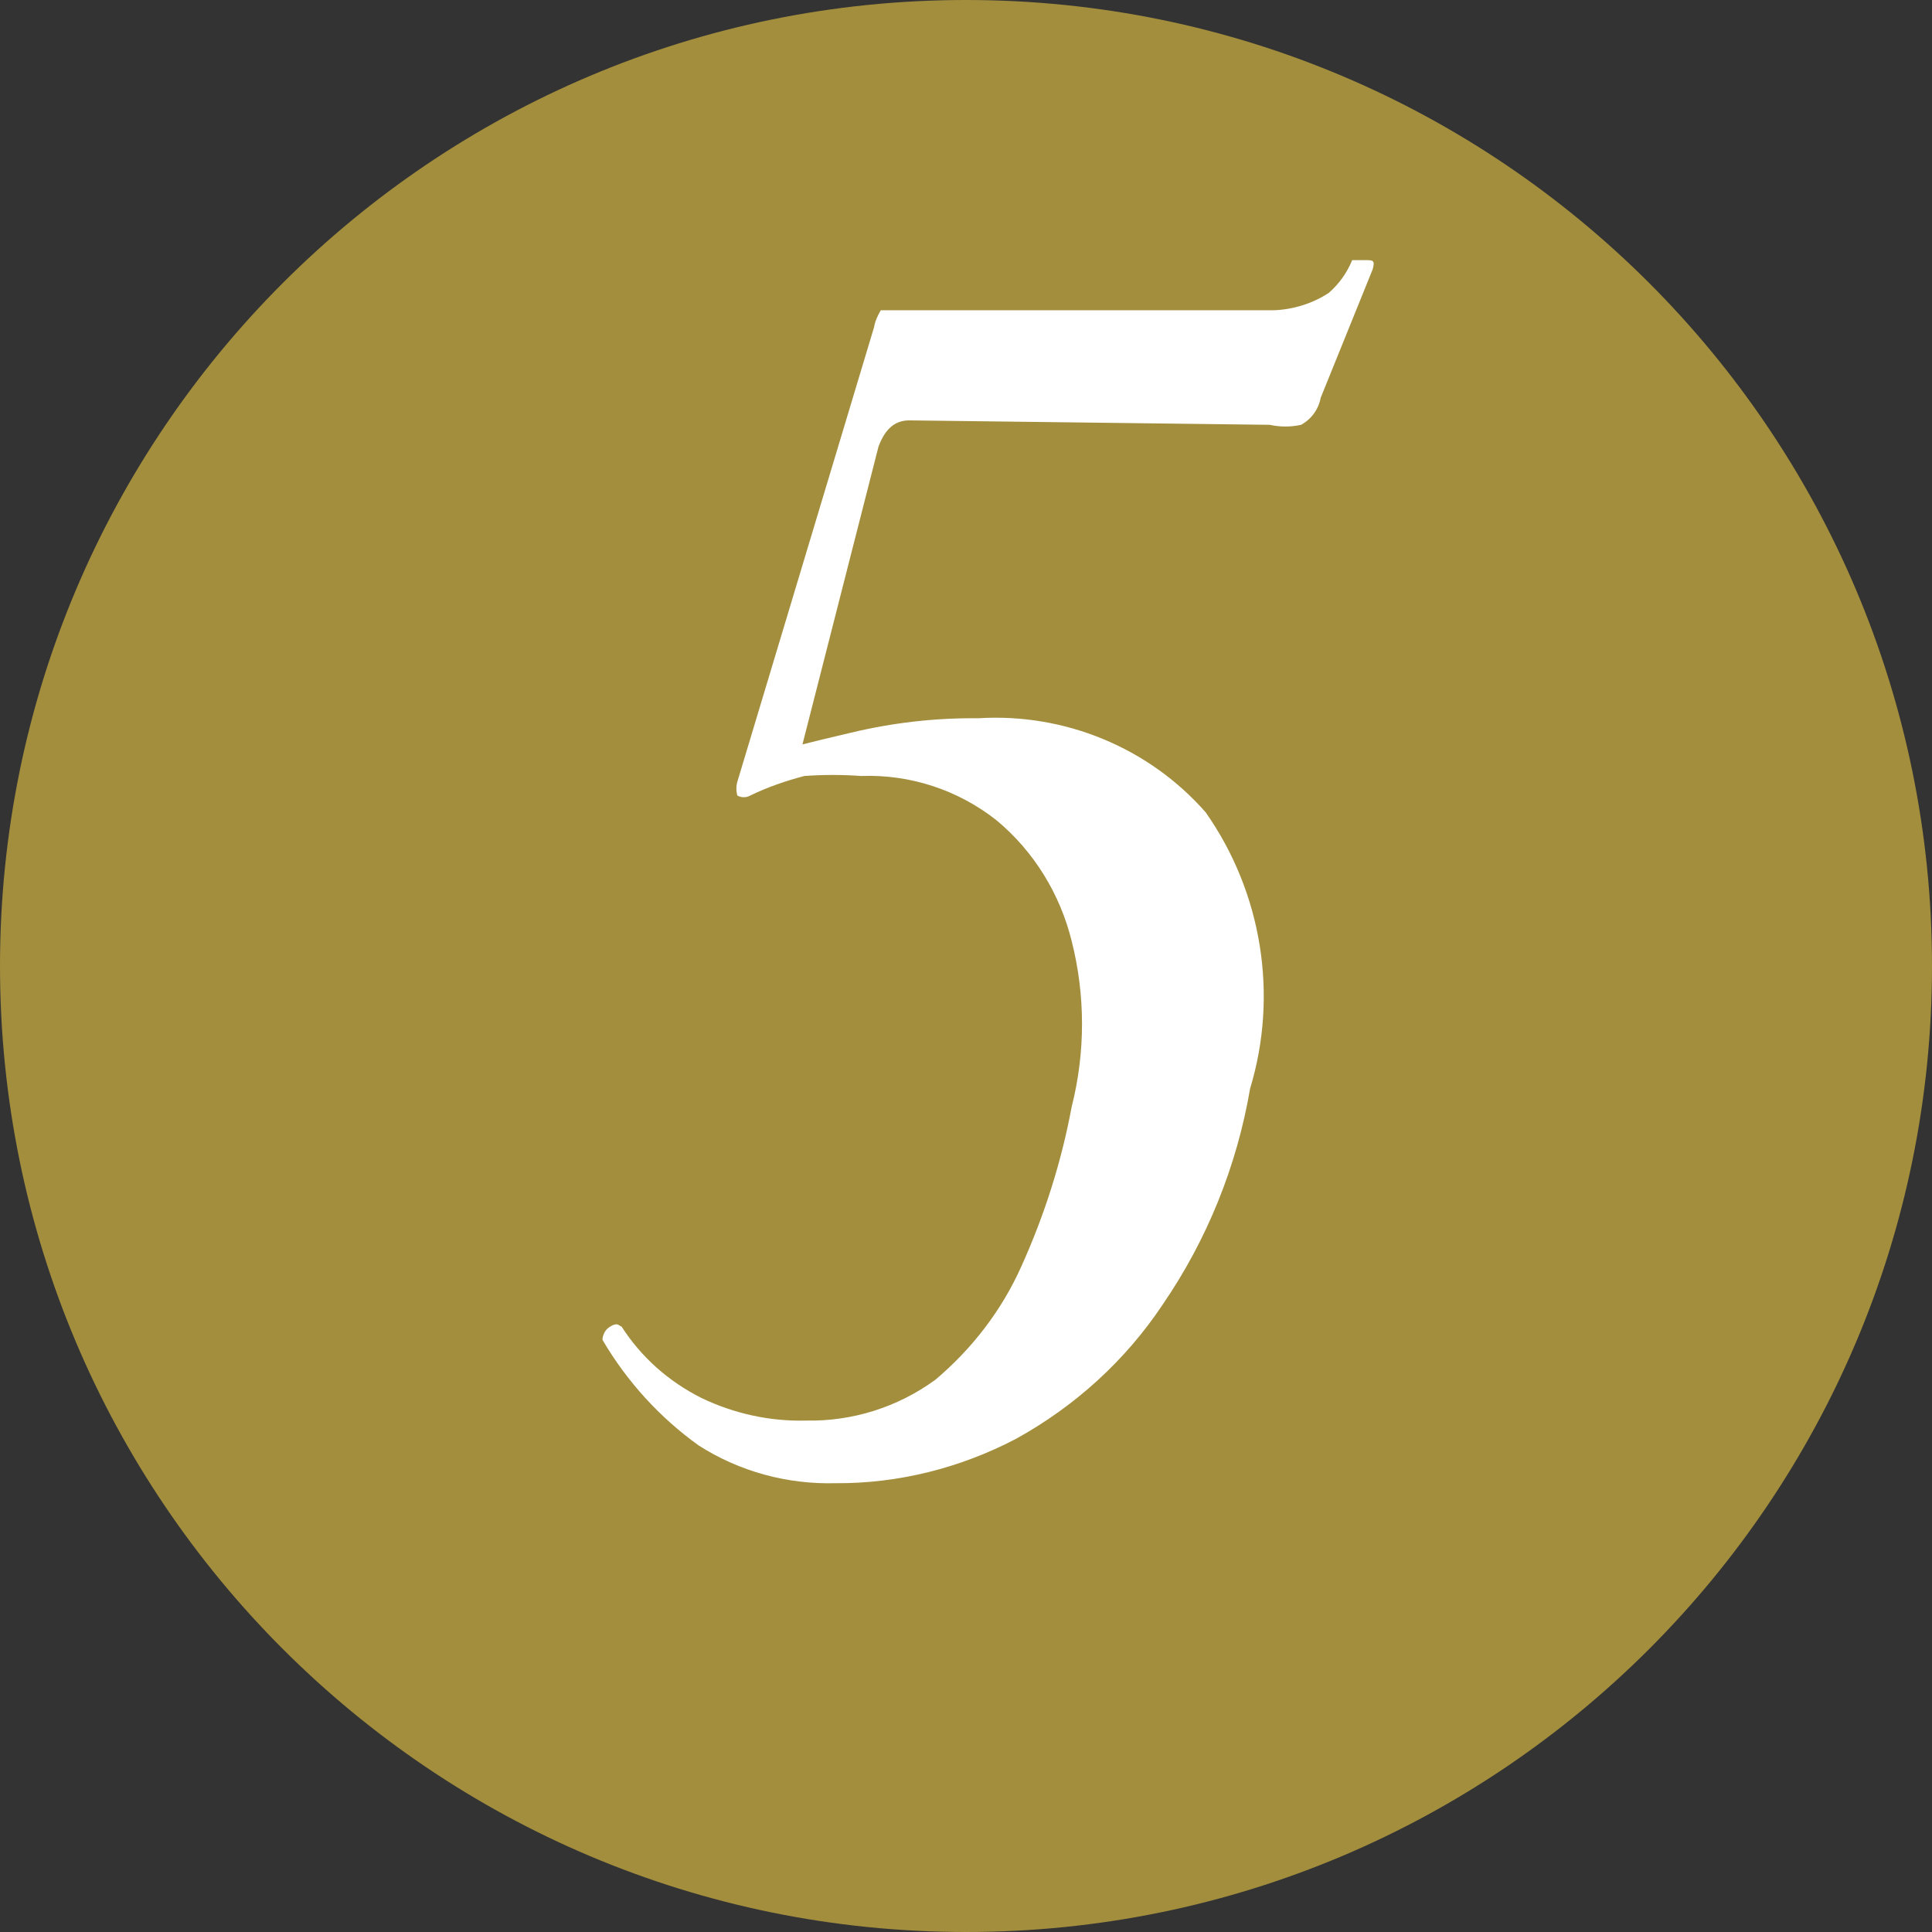 <?xml version="1.0" encoding="UTF-8"?>
<svg xmlns="http://www.w3.org/2000/svg" xmlns:xlink="http://www.w3.org/1999/xlink" width="17px" height="17px" viewBox="0 0 17 17" version="1.1">
  <rect x="0" y="0" width="17" height="17" fill="#333333" stroke="none"/>
  <g id="surface1">
    <path style=" stroke:none;fill-rule:nonzero;fill:rgb(63.922%,55.686%,23.922%);fill-opacity:1;" d="M 17 8.5 C 17 13.195 13.195 17 8.5 17 C 3.805 17 0 13.195 0 8.5 C 0 3.805 3.805 0 8.5 0 C 13.195 0 17 3.805 17 8.5 Z M 17 8.5 "></path>
    <path style=" stroke:none;fill-rule:nonzero;fill:rgb(100%,100%,100%);fill-opacity:1;" d="M 7.352 13.051 C 6.926 13.062 6.508 12.949 6.148 12.719 C 5.805 12.473 5.516 12.156 5.301 11.789 C 5.301 11.789 5.301 11.711 5.371 11.672 C 5.441 11.629 5.449 11.672 5.469 11.672 C 5.641 11.941 5.883 12.156 6.172 12.301 C 6.457 12.438 6.773 12.508 7.09 12.5 C 7.5 12.508 7.898 12.383 8.23 12.141 C 8.555 11.867 8.816 11.527 8.988 11.141 C 9.191 10.691 9.34 10.223 9.43 9.738 C 9.551 9.262 9.551 8.758 9.43 8.281 C 9.328 7.867 9.098 7.492 8.77 7.219 C 8.434 6.953 8.012 6.812 7.578 6.828 C 7.414 6.816 7.246 6.816 7.078 6.828 C 6.914 6.871 6.754 6.926 6.602 7 C 6.602 7 6.602 7 6.648 6.828 C 6.676 6.766 6.703 6.699 6.738 6.641 C 6.891 6.59 7.129 6.531 7.48 6.449 C 7.852 6.359 8.23 6.316 8.609 6.32 C 9.367 6.273 10.109 6.578 10.609 7.148 C 11.105 7.855 11.25 8.754 11 9.578 C 10.883 10.262 10.621 10.91 10.23 11.48 C 9.902 11.973 9.457 12.375 8.941 12.66 C 8.449 12.918 7.902 13.055 7.352 13.051 Z M 6.602 7 C 6.566 7.02 6.523 7.02 6.488 7 C 6.477 6.961 6.477 6.918 6.488 6.879 L 7.691 2.879 C 7.699 2.828 7.723 2.777 7.75 2.73 C 7.75 2.73 7.82 2.73 7.898 2.73 L 10.07 2.73 C 10.59 2.73 10.969 2.73 11.211 2.73 C 11.379 2.723 11.547 2.672 11.691 2.578 C 11.781 2.5 11.852 2.402 11.898 2.289 C 11.898 2.289 11.961 2.289 12.02 2.289 C 12.078 2.289 12.102 2.289 12.078 2.371 L 11.621 3.5 C 11.602 3.602 11.539 3.688 11.449 3.738 C 11.359 3.758 11.262 3.758 11.172 3.738 L 8 3.699 C 7.879 3.699 7.789 3.77 7.73 3.93 L 7 6.789 Z M 6.602 7 "></path>
  </g>
</svg>
